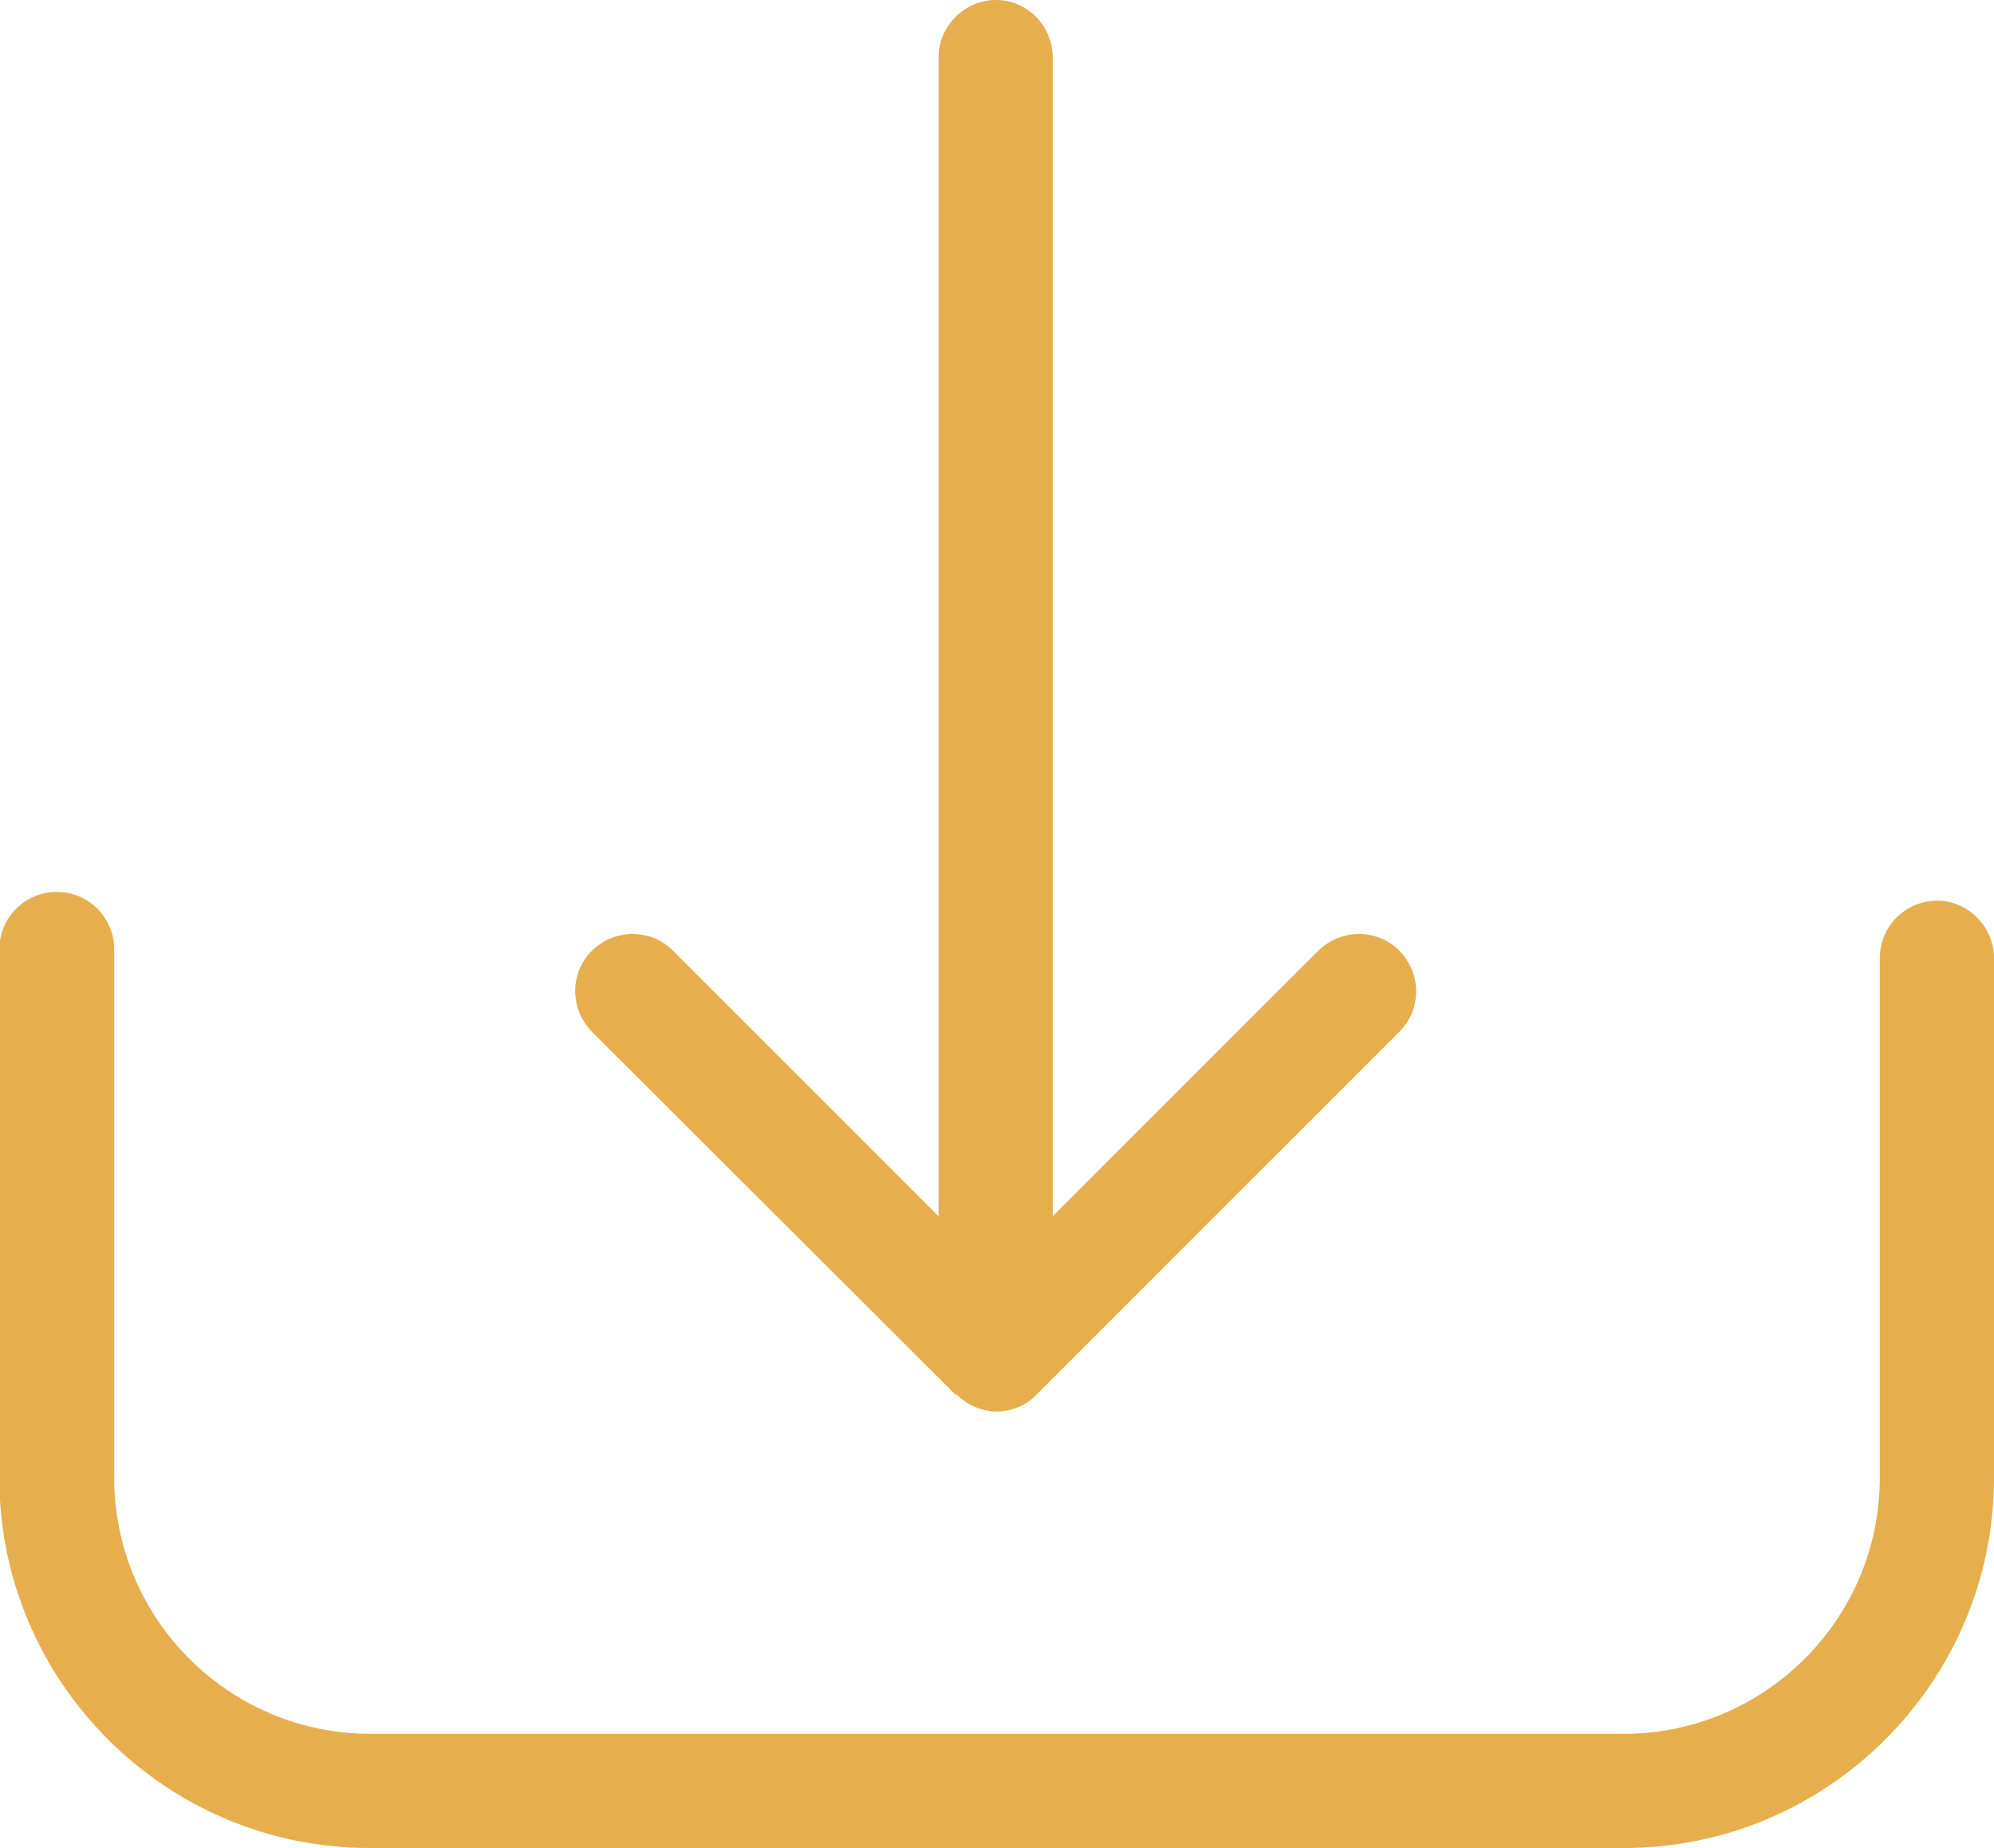 <?xml version="1.0" encoding="UTF-8"?><svg id="Layer_2" xmlns="http://www.w3.org/2000/svg" viewBox="0 0 29.51 27.35"><defs><style>.cls-1{fill:#e6ae4d;}</style></defs><g id="Layer_1-2"><path class="cls-1" d="M28.67,13.33c-.47,0-.85,.38-.85,.85v7.69c0,2.09-1.7,3.79-3.79,3.79H5.48c-2.09,0-3.79-1.7-3.79-3.79v-7.82c0-.47-.38-.85-.85-.85s-.85,.38-.85,.85v7.82c0,3.02,2.46,5.48,5.48,5.48H24.03c3.02,0,5.48-2.46,5.48-5.48v-7.69c0-.46-.38-.85-.84-.85"/><path class="cls-1" d="M14.16,20.64c.16,.16,.38,.25,.59,.25s.43-.08,.59-.25l5.37-5.37c.33-.33,.33-.86,0-1.2-.33-.33-.86-.33-1.2,0l-3.93,3.93V.85c0-.47-.38-.85-.84-.85s-.85,.38-.85,.85V18l-3.93-3.93c-.33-.33-.86-.33-1.2,0-.33,.33-.33,.86,0,1.2l5.38,5.37Z"/></g></svg>